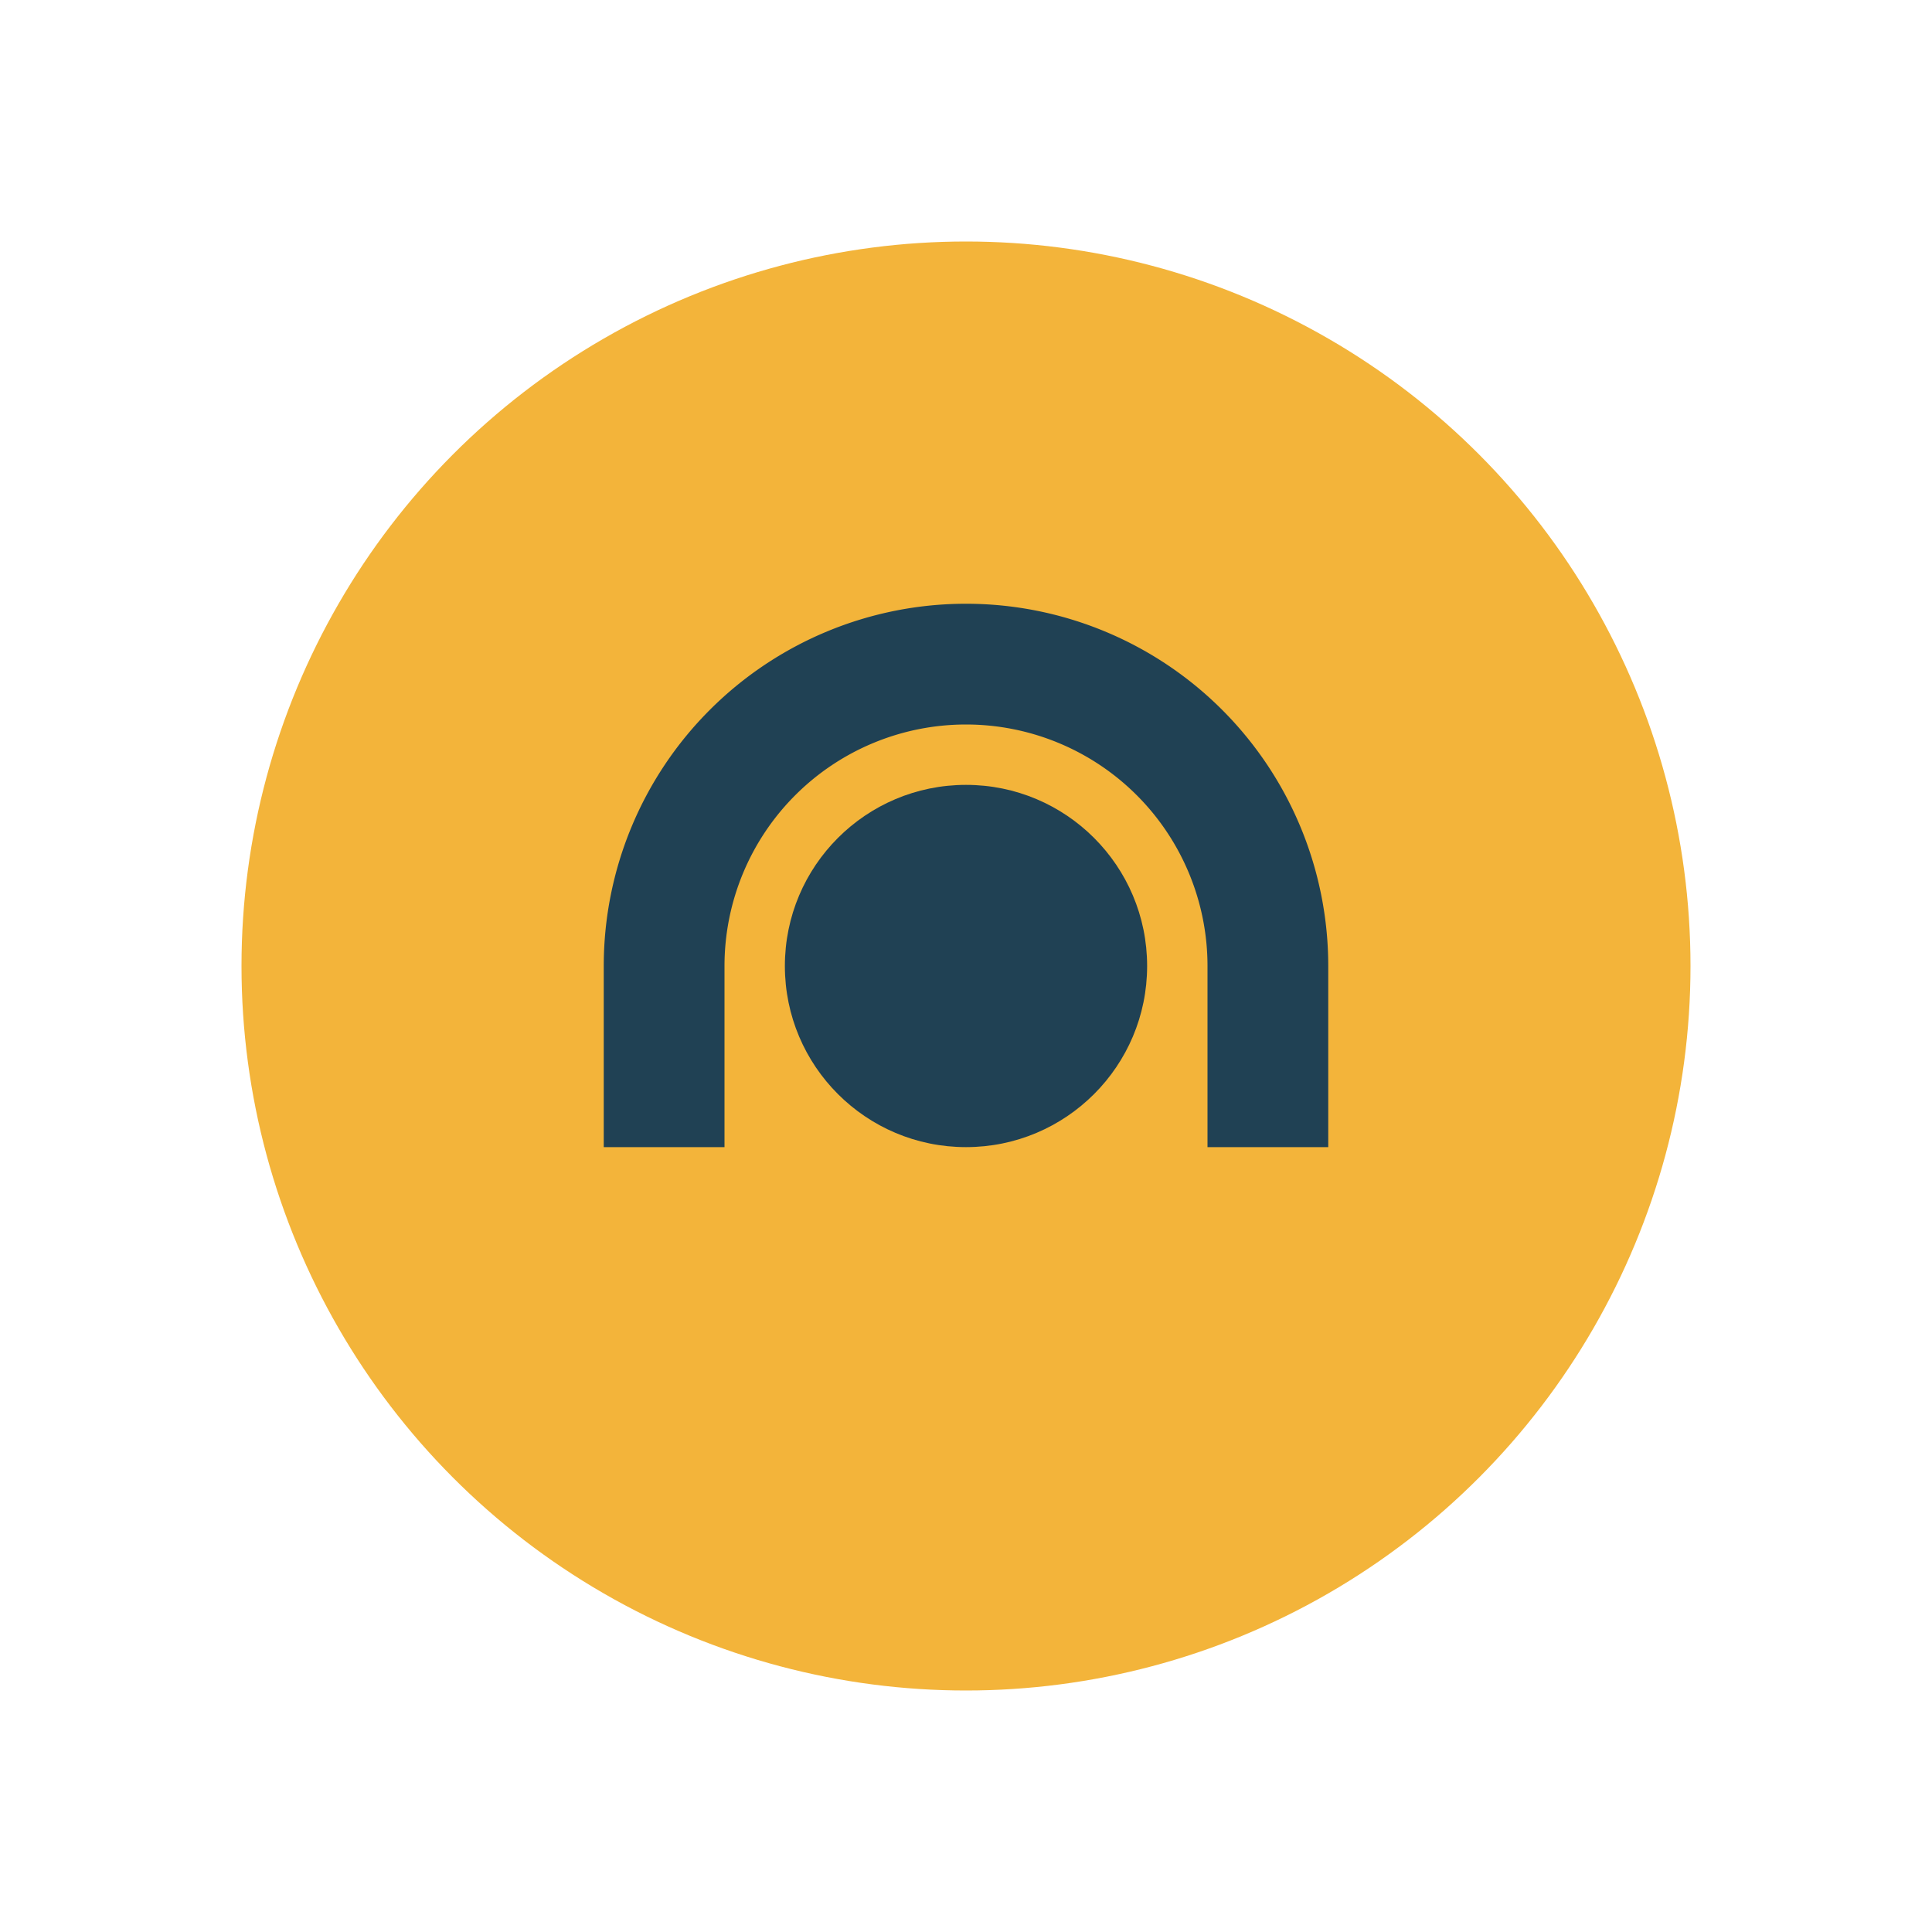 <?xml version="1.0" encoding="UTF-8"?>
<svg xmlns="http://www.w3.org/2000/svg" width="32" height="32" viewBox="0 0 32 32"><circle cx="16" cy="16" r="12" fill="#F3B43A"/><path d="M11 19v-3a5 5 0 0 1 10 0v3" fill="none" stroke="#204154" stroke-width="2"/><circle cx="16" cy="16" r="3" fill="#204154"/></svg>